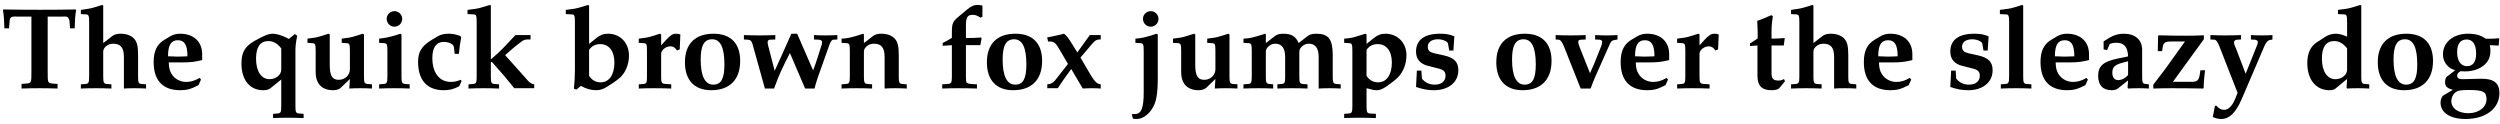 <?xml version="1.0" encoding="UTF-8"?>
<svg xmlns="http://www.w3.org/2000/svg" xmlns:xlink="http://www.w3.org/1999/xlink" width="930px" height="46px" viewBox="0 0 930 46" version="1.1">
<g id="surface1">
<path style=" stroke:none;fill-rule:nonzero;fill:rgb(0%,0%,0%);fill-opacity:1;" d="M 1.098 3.715 C 1.449 5.785 1.527 7.309 1.645 10.551 L 3.363 10.551 L 3.598 7.582 C 3.715 5.863 5.316 6.176 6.645 6.176 L 11.684 6.176 L 11.684 26.996 C 11.684 30.824 11.645 30.941 9.613 31.098 L 8.012 31.215 L 8.012 32.934 C 10.238 32.855 12.465 32.816 14.691 32.816 C 16.918 32.816 19.184 32.855 21.41 32.934 L 21.41 31.215 L 19.809 31.098 C 17.777 30.941 17.738 30.824 17.738 26.996 L 17.738 6.176 L 22.777 6.176 C 24.887 6.176 25.199 5.863 25.824 7.582 L 26.059 10.551 L 27.777 10.551 C 27.855 7.309 27.973 5.785 28.324 3.715 L 28.09 3.52 C 23.637 3.598 19.184 3.637 14.73 3.637 C 10.238 3.637 5.824 3.598 1.332 3.52 Z M 1.098 3.715 "/>
<path style=" stroke:none;fill-rule:nonzero;fill:rgb(0%,0%,0%);fill-opacity:1;" d="M 30.078 32.934 C 31.953 32.855 33.789 32.816 35.664 32.816 C 37.578 32.816 39.531 32.855 41.445 32.934 L 41.445 31.371 L 39.961 31.254 C 38.633 31.176 38.398 30.824 38.398 28.52 L 38.398 19.184 C 38.398 17.66 40.156 16.254 42.07 16.254 C 44.922 16.254 46.094 17.738 46.094 21.254 L 46.094 32.934 C 47.383 32.855 48.711 32.816 50 32.816 C 51.445 32.816 52.852 32.855 54.336 32.934 L 54.336 31.371 L 52.93 31.254 C 51.562 31.176 51.367 30.824 51.367 28.52 L 51.367 20.512 C 51.367 17.191 50.977 15.551 49.844 14.34 C 48.75 13.168 46.953 12.543 44.844 12.543 C 43.555 12.543 42.539 12.816 41.836 13.363 L 38.398 16.02 L 38.398 2.074 L 38.047 1.84 L 34.961 2.777 C 33.828 3.129 32.422 3.363 30.078 3.676 L 30.078 5.238 L 32.031 5.355 C 33.008 5.434 33.164 5.824 33.164 8.363 L 33.164 28.52 C 33.164 30.824 32.93 31.176 31.602 31.254 L 30.078 31.371 Z M 30.078 32.934 "/>
<path style=" stroke:none;fill-rule:nonzero;fill:rgb(0%,0%,0%);fill-opacity:1;" d="M 57.156 23.09 C 57.156 29.926 60.555 33.559 67.039 33.559 C 69.539 33.559 71.023 33.129 73.836 31.684 L 74.773 29.613 L 74.266 28.988 C 72.234 30.121 70.945 30.473 69.188 30.473 C 67.039 30.473 64.93 29.34 63.836 27.504 C 63.094 26.332 62.859 25.277 62.781 23.207 L 68.406 23.207 C 70.867 23.207 72.742 22.973 75.203 22.348 L 75.203 20.121 C 75.203 15.512 72 12.543 67.039 12.543 C 65.555 12.543 64.461 12.855 63.289 13.52 L 61.258 14.73 C 58.406 16.41 57.156 18.949 57.156 23.09 Z M 62.508 20.941 C 62.508 16.684 63.68 14.965 66.18 14.965 C 68.602 14.965 69.734 16.684 69.734 20.941 C 69.734 20.941 67.547 21.059 66.141 21.059 C 65.242 21.059 66.336 21.059 63.875 20.98 Z M 62.508 20.941 "/>
<path style=" stroke:none;fill-rule:nonzero;fill:rgb(0%,0%,0%);fill-opacity:1;" d="M 89.82 23.676 C 89.82 29.77 92.945 33.559 97.906 33.559 C 99.078 33.559 99.977 33.324 100.523 32.895 L 104.625 29.574 L 104.625 39.496 C 104.625 41.801 104.43 42.152 103.102 42.23 L 101.578 42.348 L 101.578 43.91 C 103.453 43.832 105.289 43.793 107.125 43.793 C 109.078 43.793 110.992 43.832 112.945 43.91 L 112.945 42.348 L 111.461 42.23 C 110.094 42.152 109.898 41.801 109.898 39.496 L 109.898 18.871 C 109.898 17.23 110.055 15.824 110.562 13.285 L 109.664 12.66 L 107.438 14.496 L 106.5 13.988 C 104.625 13.09 102.789 12.543 101.5 12.543 C 99.977 12.543 98.297 13.168 94.859 15.121 C 91.109 17.23 89.82 19.418 89.82 23.676 Z M 95.25 21.84 C 95.25 17.504 96.773 15.277 99.82 15.277 C 101.656 15.277 103.219 16.176 104.625 18.012 L 104.625 25.941 C 104.625 27.855 102.633 29.457 100.25 29.457 C 97.203 29.457 95.25 26.488 95.25 21.84 Z M 95.25 21.84 "/>
<path style=" stroke:none;fill-rule:nonzero;fill:rgb(0%,0%,0%);fill-opacity:1;" d="M 114.383 15.941 L 116.297 16.059 C 117.273 16.176 117.43 16.527 117.43 19.066 L 117.43 26.801 C 117.43 31.137 119.734 33.559 123.914 33.559 C 125.164 33.559 126.258 33.207 126.883 32.543 L 130.164 29.379 L 129.93 32.934 C 131.336 32.855 132.664 32.816 134.031 32.816 C 135.516 32.816 136.922 32.855 138.367 32.934 L 138.367 31.371 L 136.961 31.254 C 135.594 31.176 135.398 30.824 135.398 28.52 L 135.398 12.816 L 134.969 12.543 L 131.961 13.48 C 130.555 13.91 129.773 14.066 127.117 14.379 L 127.117 15.941 L 129.031 16.059 C 130.047 16.176 130.164 16.527 130.164 19.066 L 130.164 25.785 C 130.164 27.934 128.328 29.691 126.023 29.691 C 123.562 29.691 122.664 28.168 122.664 24.027 L 122.664 12.816 L 122.234 12.543 L 119.227 13.48 C 117.82 13.91 117.078 14.066 114.383 14.379 Z M 114.383 15.941 "/>
<path style=" stroke:none;fill-rule:nonzero;fill:rgb(0%,0%,0%);fill-opacity:1;" d="M 141.031 32.934 C 142.906 32.855 144.742 32.816 146.617 32.816 C 148.531 32.816 150.484 32.855 152.398 32.934 L 152.398 31.371 L 150.914 31.254 C 149.586 31.176 149.352 30.824 149.352 28.52 L 149.352 12.816 L 148.922 12.543 C 148.922 12.543 147.125 13.168 145.914 13.48 C 144.273 13.91 143.492 14.066 141.695 14.301 L 141.031 14.379 L 141.031 15.941 L 142.984 16.059 C 143.961 16.176 144.117 16.527 144.117 19.066 L 144.117 28.52 C 144.117 30.824 143.883 31.176 142.555 31.254 L 141.031 31.371 Z M 143.844 6.996 C 143.844 8.637 145.133 9.926 146.734 9.926 C 148.336 9.926 149.625 8.637 149.625 7.035 C 149.625 5.473 148.336 4.145 146.773 4.145 C 145.133 4.145 143.844 5.434 143.844 6.996 Z M 143.844 6.996 "/>
<path style=" stroke:none;fill-rule:nonzero;fill:rgb(0%,0%,0%);fill-opacity:1;" d="M 155.52 22.973 C 155.52 29.809 158.879 33.559 165.051 33.559 C 167.238 33.559 168.801 33.168 170.832 32.074 L 171.73 30.121 L 171.34 29.691 C 169.895 30.277 168.957 30.473 167.707 30.473 C 163.449 30.473 160.832 27.074 160.832 21.566 C 160.832 17.66 162.316 15.59 165.051 15.59 C 167.043 15.59 168.723 16.449 168.84 17.465 L 169.152 20.043 L 170.715 20.043 C 170.949 17.27 171.184 15.863 171.574 13.949 L 171.262 13.402 C 169.27 12.699 168.371 12.543 166.848 12.543 C 165.207 12.543 163.996 12.855 162.941 13.441 L 160.715 14.77 C 156.887 17.074 155.52 19.223 155.52 22.973 Z M 155.52 22.973 "/>
<path style=" stroke:none;fill-rule:nonzero;fill:rgb(0%,0%,0%);fill-opacity:1;" d="M 173.926 5.238 L 176.23 5.355 C 177.168 5.395 177.324 5.824 177.324 8.363 L 177.324 28.52 C 177.324 30.824 177.129 31.176 175.801 31.254 L 174.277 31.371 L 174.277 32.934 C 176.113 32.855 177.988 32.816 179.824 32.816 C 181.777 32.816 183.691 32.855 185.645 32.934 L 185.645 31.371 L 184.121 31.254 C 182.793 31.176 182.598 30.824 182.598 28.52 L 182.598 23.09 L 183.027 23.09 C 188.457 29.262 186.895 27.387 191.309 32.816 L 198.73 32.816 L 198.73 31.371 C 197.832 31.254 197.129 30.824 196.348 29.965 L 187.91 20.512 C 187.91 20.512 191.23 17.465 193.965 15.473 C 194.629 14.965 195.371 14.691 195.996 14.691 L 197.363 14.691 L 197.363 13.051 L 191.738 13.051 L 187.129 17.934 C 186.152 18.949 184.98 20.043 182.598 22.113 L 182.598 2.074 L 182.246 1.84 L 179.121 2.777 C 177.91 3.168 176.426 3.402 173.926 3.676 Z M 173.926 5.238 "/>
<path style=" stroke:none;fill-rule:nonzero;fill:rgb(0%,0%,0%);fill-opacity:1;" d="M 210.469 5.238 L 212.734 5.355 C 213.711 5.395 213.867 5.824 213.867 8.363 L 213.867 25.824 C 213.867 28.129 213.75 30.707 213.477 32.973 L 214.414 33.324 L 216.094 31.957 C 218.086 33.051 219.883 33.559 221.758 33.559 C 223.086 33.559 224.258 33.207 225.508 32.465 C 227.227 31.449 229.18 30.121 230.391 29.105 C 232.539 27.348 233.984 24.027 233.984 20.707 C 233.984 15.941 230.742 12.543 226.172 12.543 C 224.492 12.543 223.242 13.012 221.758 14.223 L 219.141 16.332 L 219.141 2.074 L 218.789 1.84 L 215.664 2.777 C 214.414 3.168 212.969 3.402 210.469 3.676 Z M 219.141 28.246 L 219.141 18.559 C 220.078 17.152 221.484 16.41 223.242 16.41 C 226.562 16.41 228.555 18.988 228.555 23.285 C 228.555 27.777 226.602 30.629 223.477 30.629 C 221.68 30.629 220.273 29.887 219.141 28.246 Z M 219.141 28.246 "/>
<path style=" stroke:none;fill-rule:nonzero;fill:rgb(0%,0%,0%);fill-opacity:1;" d="M 237.625 32.934 C 239.461 32.855 241.336 32.816 243.172 32.816 C 245.32 32.816 247.547 32.855 249.695 32.934 L 249.695 31.371 L 248.016 31.254 C 246.141 31.176 245.945 30.941 245.945 28.52 L 245.945 20.004 C 245.945 18.637 247.703 17.23 249.383 17.23 C 250.438 17.23 251.219 17.738 251.844 18.793 L 252.859 18.363 L 253.094 12.816 C 252.664 12.621 252.078 12.543 251.492 12.543 C 250.281 12.543 249.461 13.051 247.82 14.809 L 245.945 16.879 L 245.945 12.816 L 245.516 12.543 L 242.508 13.48 C 241.102 13.91 240.32 14.066 237.625 14.379 L 237.625 15.941 L 239.578 16.059 C 240.555 16.176 240.672 16.527 240.672 19.066 L 240.672 28.52 C 240.672 30.824 240.477 31.176 239.148 31.254 L 237.625 31.371 Z M 237.625 32.934 "/>
<path style=" stroke:none;fill-rule:nonzero;fill:rgb(0%,0%,0%);fill-opacity:1;" d="M 254.797 23.168 C 254.797 29.809 258.312 33.559 264.562 33.559 C 271.477 33.559 275.344 29.613 275.344 22.66 C 275.344 16.098 271.789 12.543 265.422 12.543 C 258.586 12.543 254.797 16.332 254.797 23.168 Z M 260.656 22.152 C 260.656 16.918 261.945 14.613 264.914 14.613 C 268 14.613 269.484 17.66 269.484 23.988 C 269.484 29.262 268.273 31.488 265.344 31.488 C 262.258 31.488 260.656 28.324 260.656 22.152 Z M 260.656 22.152 "/>
<path style=" stroke:none;fill-rule:nonzero;fill:rgb(0%,0%,0%);fill-opacity:1;" d="M 276.734 14.691 L 278.18 14.77 C 279.156 14.809 279.586 15.238 279.938 16.41 L 284.547 32.934 L 287.945 32.934 C 290.094 27.23 290.562 26.176 293.844 19.73 L 299.508 32.934 L 303.023 32.934 C 303.023 32.934 303.297 31.449 304.508 28.012 L 308.492 16.801 C 309 15.395 309.43 14.809 310.016 14.77 L 311.5 14.691 L 311.5 13.051 C 310.016 13.129 308.609 13.168 307.125 13.168 C 305.68 13.168 304.273 13.129 302.789 13.051 L 302.789 14.691 L 304.586 14.77 C 305.328 14.809 305.836 15.16 305.836 15.668 C 305.836 15.863 305.758 16.332 305.719 16.488 L 304.156 21.371 C 303.648 23.051 303.219 24.223 302.477 26.176 L 296.539 12.543 L 294.391 12.543 L 290.641 20.941 L 288.18 26.332 L 285.641 16.527 C 285.602 16.371 285.562 15.941 285.562 15.746 C 285.562 15.16 285.914 14.77 286.383 14.77 L 288.414 14.691 L 288.414 13.051 C 286.461 13.129 284.547 13.168 282.594 13.168 C 280.68 13.168 278.688 13.129 276.734 13.051 Z M 276.734 14.691 "/>
<path style=" stroke:none;fill-rule:nonzero;fill:rgb(0%,0%,0%);fill-opacity:1;" d="M 313.055 32.934 C 314.93 32.855 316.766 32.816 318.641 32.816 C 320.555 32.816 322.508 32.855 324.422 32.934 L 324.422 31.371 L 322.938 31.254 C 321.609 31.176 321.375 30.824 321.375 28.52 L 321.375 19.184 C 321.375 17.66 323.133 16.254 325.047 16.254 C 327.898 16.254 329.07 17.738 329.07 21.176 L 329.07 32.934 C 330.359 32.855 331.688 32.816 332.977 32.816 C 334.422 32.816 335.828 32.855 337.312 32.934 L 337.312 31.371 L 335.906 31.254 C 334.539 31.176 334.344 30.824 334.344 28.52 L 334.344 20.512 C 334.344 17.191 333.953 15.551 332.82 14.34 C 331.727 13.168 329.93 12.543 327.82 12.543 C 326.531 12.543 325.516 12.816 324.812 13.363 L 321.375 16.02 L 321.375 12.816 L 321.141 12.543 C 316.648 13.988 315.438 14.262 313.055 14.379 L 313.055 15.941 L 315.008 16.059 C 315.984 16.176 316.141 16.527 316.141 19.066 L 316.141 28.52 C 316.141 30.824 315.906 31.176 314.578 31.254 L 313.055 31.371 Z M 313.055 32.934 "/>
<path style=" stroke:none;fill-rule:nonzero;fill:rgb(0%,0%,0%);fill-opacity:1;" d="M 350.5 32.934 C 352.531 32.855 354.523 32.816 356.555 32.816 C 358.82 32.816 361.164 32.855 363.43 32.934 L 363.43 31.371 L 361.477 31.254 C 360.383 31.215 359.602 30.941 359.484 30.473 C 359.367 30.121 359.328 29.535 359.328 28.52 L 359.328 16.801 L 364.68 16.801 L 365.148 14.301 L 364.992 13.949 C 363.078 14.105 361.242 14.145 359.328 14.145 L 359.328 9.496 C 359.328 6.41 359.914 5.512 361.867 5.512 C 362.805 5.512 363.43 5.746 364.758 6.566 L 365.461 6.254 L 365.461 2.074 C 364.719 1.918 364.289 1.84 363.664 1.84 C 362.258 1.84 361.281 2.27 359.641 3.637 L 356.477 6.293 C 354.406 8.012 354.094 8.754 354.094 12.191 L 354.094 14.066 C 352.961 14.809 352.102 15.277 350.695 15.98 L 350.695 17.035 L 354.094 16.801 L 354.094 28.52 C 354.094 30.863 353.859 31.176 352.297 31.254 L 350.5 31.371 Z M 350.5 32.934 "/>
<path style=" stroke:none;fill-rule:nonzero;fill:rgb(0%,0%,0%);fill-opacity:1;" d="M 367.125 23.168 C 367.125 29.809 370.641 33.559 376.891 33.559 C 383.805 33.559 387.672 29.613 387.672 22.66 C 387.672 16.098 384.117 12.543 377.75 12.543 C 370.914 12.543 367.125 16.332 367.125 23.168 Z M 372.984 22.152 C 372.984 16.918 374.273 14.613 377.242 14.613 C 380.328 14.613 381.812 17.66 381.812 23.988 C 381.812 29.262 380.602 31.488 377.672 31.488 C 374.586 31.488 372.984 28.324 372.984 22.152 Z M 372.984 22.152 "/>
<path style=" stroke:none;fill-rule:nonzero;fill:rgb(0%,0%,0%);fill-opacity:1;" d="M 389.551 13.91 L 389.902 15.473 C 390.098 15.434 390.41 15.434 390.527 15.434 C 391.973 15.434 392.754 16.02 393.848 17.934 L 397.285 23.793 L 392.559 29.809 C 391.738 30.863 390.918 31.254 389.59 31.371 L 389.59 32.816 L 393.496 32.816 L 395.762 29.457 L 398.496 25.668 L 402.793 32.934 C 403.926 32.855 405.059 32.816 406.152 32.816 C 407.285 32.816 408.379 32.855 409.473 32.934 L 409.473 31.371 C 408.145 31.215 407.246 30.434 405.762 27.934 L 401.934 21.41 L 406.113 16.488 C 407.441 14.965 407.871 14.691 409.473 14.652 L 409.473 13.051 L 405.41 13.051 L 400.762 19.496 L 398.496 15.863 C 397.52 14.223 396.699 13.246 395.84 12.543 C 394.316 12.934 391.152 13.637 389.551 13.91 Z M 389.551 13.91 "/>
<path style=" stroke:none;fill-rule:nonzero;fill:rgb(0%,0%,0%);fill-opacity:1;" d="M 421.043 42.66 L 421.473 44.184 C 421.785 44.223 422.645 44.262 422.801 44.262 C 424.832 44.262 426.863 42.973 428.426 40.707 C 430.145 38.168 430.691 35.238 430.691 28.598 L 430.691 12.816 L 430.262 12.543 L 427.254 13.48 C 426.121 13.832 424.793 14.145 423.152 14.301 L 422.371 14.379 L 422.371 15.941 L 424.324 16.059 C 425.301 16.176 425.457 16.527 425.457 19.066 L 425.457 34.457 C 425.457 40.121 424.559 42.426 422.215 42.426 L 421.238 42.426 Z M 425.184 6.996 C 425.184 8.637 426.473 9.926 428.074 9.926 C 429.676 9.926 430.965 8.637 430.965 7.035 C 430.965 5.473 429.676 4.145 428.113 4.145 C 426.473 4.145 425.184 5.434 425.184 6.996 Z M 425.184 6.996 "/>
<path style=" stroke:none;fill-rule:nonzero;fill:rgb(0%,0%,0%);fill-opacity:1;" d="M 436.352 15.941 L 438.266 16.059 C 439.242 16.176 439.398 16.527 439.398 19.066 L 439.398 26.801 C 439.398 31.137 441.703 33.559 445.883 33.559 C 447.133 33.559 448.227 33.207 448.852 32.543 L 452.133 29.379 L 451.898 32.934 C 453.305 32.855 454.633 32.816 456 32.816 C 457.484 32.816 458.891 32.855 460.336 32.934 L 460.336 31.371 L 458.93 31.254 C 457.562 31.176 457.367 30.824 457.367 28.52 L 457.367 12.816 L 456.938 12.543 L 453.93 13.48 C 452.523 13.91 451.742 14.066 449.086 14.379 L 449.086 15.941 L 451 16.059 C 452.016 16.176 452.133 16.527 452.133 19.066 L 452.133 25.785 C 452.133 27.934 450.297 29.691 447.992 29.691 C 445.531 29.691 444.633 28.168 444.633 24.027 L 444.633 12.816 L 444.203 12.543 L 441.195 13.48 C 439.789 13.91 439.047 14.066 436.352 14.379 Z M 436.352 15.941 "/>
<path style=" stroke:none;fill-rule:nonzero;fill:rgb(0%,0%,0%);fill-opacity:1;" d="M 462.57 32.934 C 464.445 32.855 466.281 32.816 468.156 32.816 C 469.953 32.816 471.789 32.855 473.625 32.934 L 473.625 31.371 L 472.453 31.254 C 471.086 31.176 470.891 30.824 470.891 28.52 L 470.891 19.184 C 470.891 17.738 472.648 16.254 474.367 16.254 C 476.867 16.254 478.078 17.895 478.078 21.254 L 478.078 28.52 C 478.078 30.824 477.922 31.176 476.516 31.254 L 475.188 31.371 L 475.188 32.934 C 477.062 32.855 478.898 32.816 480.734 32.816 C 482.648 32.816 484.484 32.855 486.398 32.934 L 486.398 31.371 L 484.875 31.254 C 483.547 31.176 483.352 30.824 483.352 28.52 L 483.352 19.184 C 483.352 17.738 485.109 16.254 486.828 16.254 C 489.328 16.254 490.539 17.895 490.539 21.254 L 490.539 32.934 C 491.867 32.855 493.195 32.816 494.523 32.816 C 495.969 32.816 497.336 32.855 498.742 32.934 L 498.742 31.371 L 497.336 31.254 C 496.008 31.176 495.773 30.824 495.773 28.52 L 495.773 20.512 C 495.773 14.574 494.211 12.543 489.641 12.543 C 488.195 12.543 487.258 12.816 486.516 13.363 L 483.078 16.02 C 482.102 13.559 480.383 12.543 477.414 12.543 C 476.008 12.543 475.07 12.816 474.328 13.363 L 470.891 16.02 L 470.891 12.816 L 470.656 12.543 C 466.164 13.988 464.953 14.262 462.57 14.379 L 462.57 15.941 L 464.523 16.059 C 465.5 16.176 465.656 16.527 465.656 19.066 L 465.656 28.52 C 465.656 30.824 465.422 31.176 464.094 31.254 L 462.57 31.371 Z M 462.57 32.934 "/>
<path style=" stroke:none;fill-rule:nonzero;fill:rgb(0%,0%,0%);fill-opacity:1;" d="M 500.035 42.348 L 500.035 43.91 C 501.871 43.832 503.746 43.793 505.582 43.793 C 507.652 43.793 509.762 43.832 511.832 43.91 L 511.832 42.348 L 509.879 42.23 C 508.551 42.191 508.355 41.801 508.355 39.496 L 508.355 32.816 C 510.465 33.402 511.129 33.559 512.184 33.559 C 513.629 33.559 515.152 32.777 518.082 30.434 C 518.316 30.277 518.59 30.043 518.785 29.887 C 521.637 27.738 523.199 24.379 523.199 20.512 C 523.199 15.941 519.879 12.543 515.387 12.543 C 513.707 12.543 512.457 13.012 510.973 14.223 L 508.355 16.332 L 508.355 12.816 L 507.926 12.543 L 504.879 13.48 C 503.434 13.949 502.691 14.145 500.504 14.34 L 500.035 14.379 L 500.035 15.941 L 501.988 16.059 C 502.965 16.176 503.082 16.527 503.082 19.066 L 503.082 39.496 C 503.082 41.801 502.887 42.152 501.559 42.23 Z M 508.355 28.246 L 508.355 18.559 C 509.293 17.152 510.699 16.41 512.457 16.41 C 515.777 16.41 517.77 18.988 517.77 23.285 C 517.77 27.777 515.816 30.629 512.691 30.629 C 510.895 30.629 509.488 29.887 508.355 28.246 Z M 508.355 28.246 "/>
<path style=" stroke:none;fill-rule:nonzero;fill:rgb(0%,0%,0%);fill-opacity:1;" d="M 526.762 32.348 C 529.262 33.207 531.137 33.559 533.441 33.559 C 538.871 33.559 542.504 30.59 542.504 26.137 C 542.504 23.051 540.941 21.449 537.035 20.59 L 533.52 19.809 C 531.84 19.418 531.137 18.793 531.137 17.387 C 531.137 15.668 532.582 14.613 534.926 14.613 C 536.723 14.613 538.559 15.434 538.676 16.293 L 539.105 18.793 L 540.668 18.793 L 541.02 13.52 C 539.34 12.816 538.012 12.543 535.707 12.543 C 529.887 12.543 526.762 14.848 526.762 19.184 C 526.762 21.996 528.324 23.832 531.332 24.535 L 535.043 25.473 C 536.996 25.941 537.738 26.645 537.738 28.168 C 537.738 30.199 536.215 31.488 533.793 31.488 C 531.762 31.488 530.277 30.824 528.949 29.262 L 528.754 26.254 L 527.074 26.254 Z M 526.762 32.348 "/>
<path style=" stroke:none;fill-rule:nonzero;fill:rgb(0%,0%,0%);fill-opacity:1;" d="M 556.625 23.168 C 556.625 29.809 560.141 33.559 566.391 33.559 C 573.305 33.559 577.172 29.613 577.172 22.66 C 577.172 16.098 573.617 12.543 567.25 12.543 C 560.414 12.543 556.625 16.332 556.625 23.168 Z M 562.484 22.152 C 562.484 16.918 563.773 14.613 566.742 14.613 C 569.828 14.613 571.312 17.66 571.312 23.988 C 571.312 29.262 570.102 31.488 567.172 31.488 C 564.086 31.488 562.484 28.324 562.484 22.152 Z M 562.484 22.152 "/>
<path style=" stroke:none;fill-rule:nonzero;fill:rgb(0%,0%,0%);fill-opacity:1;" d="M 578.703 14.691 L 579.797 14.77 C 580.5 14.809 581.125 15.59 581.867 17.465 L 588 32.934 L 591.711 32.934 C 592.414 31.02 592.844 29.926 593.352 28.754 L 598.859 16.371 C 599.289 15.434 599.68 15.043 600.422 14.926 L 601.711 14.691 L 601.711 13.051 C 600.305 13.129 598.938 13.168 597.57 13.168 C 596.203 13.168 594.758 13.129 593.391 13.051 L 593.391 14.691 L 595.031 14.77 C 595.617 14.809 596.008 15.121 596.008 15.512 C 596.008 16.02 595.891 16.645 595.617 17.27 L 593 23.793 L 591.477 27.23 L 587.688 17.699 C 587.258 16.645 587.102 15.98 587.102 15.512 C 587.102 15.082 587.453 14.809 588.078 14.77 L 589.875 14.691 L 589.875 13.051 C 588 13.129 586.164 13.168 584.289 13.168 C 582.453 13.168 580.578 13.129 578.703 13.051 Z M 578.703 14.691 "/>
<path style=" stroke:none;fill-rule:nonzero;fill:rgb(0%,0%,0%);fill-opacity:1;" d="M 602.883 23.09 C 602.883 29.926 606.281 33.559 612.766 33.559 C 615.266 33.559 616.75 33.129 619.562 31.684 L 620.5 29.613 L 619.992 28.988 C 617.961 30.121 616.672 30.473 614.914 30.473 C 612.766 30.473 610.656 29.34 609.562 27.504 C 608.82 26.332 608.586 25.277 608.508 23.207 L 614.133 23.207 C 616.594 23.207 618.469 22.973 620.93 22.348 L 620.93 20.121 C 620.93 15.512 617.727 12.543 612.766 12.543 C 611.281 12.543 610.188 12.855 609.016 13.52 L 606.984 14.73 C 604.133 16.41 602.883 18.949 602.883 23.09 Z M 608.234 20.941 C 608.234 16.684 609.406 14.965 611.906 14.965 C 614.328 14.965 615.461 16.684 615.461 20.941 C 615.461 20.941 613.273 21.059 611.867 21.059 C 610.969 21.059 612.062 21.059 609.602 20.98 Z M 608.234 20.941 "/>
<path style=" stroke:none;fill-rule:nonzero;fill:rgb(0%,0%,0%);fill-opacity:1;" d="M 623.895 32.934 C 625.73 32.855 627.605 32.816 629.441 32.816 C 631.59 32.816 633.816 32.855 635.965 32.934 L 635.965 31.371 L 634.285 31.254 C 632.41 31.176 632.215 30.941 632.215 28.52 L 632.215 20.004 C 632.215 18.637 633.973 17.23 635.652 17.23 C 636.707 17.23 637.488 17.738 638.113 18.793 L 639.129 18.363 L 639.363 12.816 C 638.934 12.621 638.348 12.543 637.762 12.543 C 636.551 12.543 635.73 13.051 634.09 14.809 L 632.215 16.879 L 632.215 12.816 L 631.785 12.543 L 628.777 13.48 C 627.371 13.91 626.59 14.066 623.895 14.379 L 623.895 15.941 L 625.848 16.059 C 626.824 16.176 626.941 16.527 626.941 19.066 L 626.941 28.52 C 626.941 30.824 626.746 31.176 625.418 31.254 L 623.895 31.371 Z M 623.895 32.934 "/>
<path style=" stroke:none;fill-rule:nonzero;fill:rgb(0%,0%,0%);fill-opacity:1;" d="M 651 17.113 L 653.773 16.918 L 653.773 28.09 C 653.773 31.918 655.375 33.559 659.086 33.559 C 660.453 33.559 661.508 33.246 661.898 32.777 L 664.008 30.238 L 663.656 29.418 C 662.758 29.848 662.367 29.965 661.703 29.965 C 659.672 29.965 659.008 29.301 659.008 27.191 L 659.008 16.918 L 663.578 16.918 L 663.93 14.145 C 662.289 14.301 660.648 14.379 659.008 14.379 L 659.008 11.879 C 659.008 9.613 659.164 8.207 659.516 6.059 L 658.93 5.629 C 657.211 6.41 655.883 6.957 653.695 7.777 C 653.812 10.043 653.852 10.824 653.852 11.723 L 653.852 14.301 L 651 16.176 Z M 651 17.113 "/>
<path style=" stroke:none;fill-rule:nonzero;fill:rgb(0%,0%,0%);fill-opacity:1;" d="M 666.273 32.934 C 668.148 32.855 669.984 32.816 671.859 32.816 C 673.773 32.816 675.727 32.855 677.641 32.934 L 677.641 31.371 L 676.156 31.254 C 674.828 31.176 674.594 30.824 674.594 28.52 L 674.594 19.184 C 674.594 17.66 676.352 16.254 678.266 16.254 C 681.117 16.254 682.289 17.738 682.289 21.254 L 682.289 32.934 C 683.578 32.855 684.906 32.816 686.195 32.816 C 687.641 32.816 689.047 32.855 690.531 32.934 L 690.531 31.371 L 689.125 31.254 C 687.758 31.176 687.562 30.824 687.562 28.52 L 687.562 20.512 C 687.562 17.191 687.172 15.551 686.039 14.34 C 684.945 13.168 683.148 12.543 681.039 12.543 C 679.75 12.543 678.734 12.816 678.031 13.363 L 674.594 16.02 L 674.594 2.074 L 674.242 1.84 L 671.156 2.777 C 670.023 3.129 668.617 3.363 666.273 3.676 L 666.273 5.238 L 668.227 5.355 C 669.203 5.434 669.359 5.824 669.359 8.363 L 669.359 28.52 C 669.359 30.824 669.125 31.176 667.797 31.254 L 666.273 31.371 Z M 666.273 32.934 "/>
<path style=" stroke:none;fill-rule:nonzero;fill:rgb(0%,0%,0%);fill-opacity:1;" d="M 693.352 23.09 C 693.352 29.926 696.75 33.559 703.234 33.559 C 705.734 33.559 707.219 33.129 710.031 31.684 L 710.969 29.613 L 710.461 28.988 C 708.43 30.121 707.141 30.473 705.383 30.473 C 703.234 30.473 701.125 29.34 700.031 27.504 C 699.289 26.332 699.055 25.277 698.977 23.207 L 704.602 23.207 C 707.062 23.207 708.938 22.973 711.398 22.348 L 711.398 20.121 C 711.398 15.512 708.195 12.543 703.234 12.543 C 701.75 12.543 700.656 12.855 699.484 13.52 L 697.453 14.73 C 694.602 16.41 693.352 18.949 693.352 23.09 Z M 698.703 20.941 C 698.703 16.684 699.875 14.965 702.375 14.965 C 704.797 14.965 705.93 16.684 705.93 20.941 C 705.93 20.941 703.742 21.059 702.336 21.059 C 701.438 21.059 702.531 21.059 700.07 20.98 Z M 698.703 20.941 "/>
<path style=" stroke:none;fill-rule:nonzero;fill:rgb(0%,0%,0%);fill-opacity:1;" d="M 725.512 32.348 C 728.012 33.207 729.887 33.559 732.191 33.559 C 737.621 33.559 741.254 30.59 741.254 26.137 C 741.254 23.051 739.691 21.449 735.785 20.59 L 732.27 19.809 C 730.59 19.418 729.887 18.793 729.887 17.387 C 729.887 15.668 731.332 14.613 733.676 14.613 C 735.473 14.613 737.309 15.434 737.426 16.293 L 737.855 18.793 L 739.418 18.793 L 739.77 13.52 C 738.09 12.816 736.762 12.543 734.457 12.543 C 728.637 12.543 725.512 14.848 725.512 19.184 C 725.512 21.996 727.074 23.832 730.082 24.535 L 733.793 25.473 C 735.746 25.941 736.488 26.645 736.488 28.168 C 736.488 30.199 734.965 31.488 732.543 31.488 C 730.512 31.488 729.027 30.824 727.699 29.262 L 727.504 26.254 L 725.824 26.254 Z M 725.512 32.348 "/>
<path style=" stroke:none;fill-rule:nonzero;fill:rgb(0%,0%,0%);fill-opacity:1;" d="M 743.957 5.238 L 746.262 5.355 C 747.199 5.395 747.395 5.824 747.395 8.363 L 747.395 28.52 C 747.395 30.824 747.16 31.176 745.832 31.254 L 744.309 31.371 L 744.309 32.934 C 746.184 32.855 748.02 32.816 749.855 32.816 C 751.809 32.816 753.762 32.855 755.676 32.934 L 755.676 31.371 L 754.191 31.254 C 752.824 31.176 752.629 30.824 752.629 28.52 L 752.629 2.074 L 752.277 1.84 L 749.191 2.777 C 747.941 3.168 746.457 3.402 743.957 3.676 Z M 743.957 5.238 "/>
<path style=" stroke:none;fill-rule:nonzero;fill:rgb(0%,0%,0%);fill-opacity:1;" d="M 759.07 23.09 C 759.07 29.926 762.469 33.559 768.953 33.559 C 771.453 33.559 772.938 33.129 775.75 31.684 L 776.688 29.613 L 776.18 28.988 C 774.148 30.121 772.859 30.473 771.102 30.473 C 768.953 30.473 766.844 29.34 765.75 27.504 C 765.008 26.332 764.773 25.277 764.695 23.207 L 770.32 23.207 C 772.781 23.207 774.656 22.973 777.117 22.348 L 777.117 20.121 C 777.117 15.512 773.914 12.543 768.953 12.543 C 767.469 12.543 766.375 12.855 765.203 13.52 L 763.172 14.73 C 760.32 16.41 759.07 18.949 759.07 23.09 Z M 764.422 20.941 C 764.422 16.684 765.594 14.965 768.094 14.965 C 770.516 14.965 771.648 16.684 771.648 20.941 C 771.648 20.941 769.461 21.059 768.055 21.059 C 767.156 21.059 768.25 21.059 765.789 20.98 Z M 764.422 20.941 "/>
<path style=" stroke:none;fill-rule:nonzero;fill:rgb(0%,0%,0%);fill-opacity:1;" d="M 780.512 28.207 C 780.512 31.684 782.27 33.559 785.551 33.559 C 786.527 33.559 787.23 33.363 787.66 33.051 L 791.645 29.926 C 791.645 29.926 791.449 32.582 791.449 32.582 C 791.449 32.582 791.645 32.934 791.645 32.934 C 792.973 32.855 794.301 32.816 795.59 32.816 C 796.84 32.816 798.129 32.855 799.379 32.934 L 799.379 31.371 L 798.09 31.215 C 797.074 31.137 796.879 30.629 796.879 28.598 L 796.879 18.598 C 796.879 14.809 794.34 12.543 790.004 12.543 C 788.129 12.543 786.449 13.012 784.809 13.988 L 782.543 15.395 L 782.543 18.363 L 783.832 18.637 L 784.77 16.488 C 784.887 16.215 786.098 15.902 787.27 15.902 C 790.16 15.902 791.527 17.465 791.645 20.98 L 787.895 21.762 C 782.465 22.855 780.512 24.535 780.512 28.207 Z M 785.785 27.074 C 785.785 24.965 786.684 24.105 789.73 23.285 L 791.645 22.777 L 791.645 27.855 C 790.785 28.988 789.262 29.809 787.973 29.809 C 786.566 29.809 785.785 28.754 785.785 27.074 Z M 785.785 27.074 "/>
<path style=" stroke:none;fill-rule:nonzero;fill:rgb(0%,0%,0%);fill-opacity:1;" d="M 801.016 32.934 C 803.281 32.855 805.508 32.816 807.812 32.816 C 811.719 32.816 815.625 32.855 819.57 32.934 L 819.766 32.738 C 819.766 30.824 820 28.207 820.273 26.137 L 818.555 26.137 L 818.359 27.465 C 817.969 29.926 817.383 30.434 815.352 30.434 L 808.32 30.434 L 819.844 14.574 L 819.844 13.129 C 817.656 13.246 815.469 13.285 813.281 13.285 C 809.883 13.285 806.523 13.246 803.125 13.129 L 802.812 13.285 L 802.695 19.027 L 804.297 19.027 L 804.453 17.973 C 804.688 15.902 805.312 15.434 807.734 15.434 L 812.812 15.434 L 805.469 25.668 L 801.016 31.527 Z M 801.016 32.934 "/>
<path style=" stroke:none;fill-rule:nonzero;fill:rgb(0%,0%,0%);fill-opacity:1;" d="M 822.262 14.691 L 823.785 14.77 C 824.41 14.809 824.918 15.512 825.582 17.152 L 832.379 34.535 L 831.402 36.957 C 830.387 39.418 828.902 40.863 827.418 40.863 C 826.324 40.863 825.387 40.395 824.41 39.262 L 823.941 39.457 L 823.16 43.52 C 824.332 44.066 825.309 44.262 826.324 44.262 C 829.332 44.262 831.676 41.957 833.902 36.879 L 842.457 16.918 C 842.965 15.785 843.629 15.043 844.215 14.926 L 845.348 14.691 L 845.348 13.051 C 844.02 13.129 842.652 13.168 841.324 13.168 C 839.996 13.168 838.668 13.129 837.34 13.051 L 837.34 14.691 L 838.746 14.77 C 839.449 14.809 839.918 15.16 839.918 15.629 C 839.918 15.902 839.84 16.371 839.723 16.605 L 835.387 27.426 L 831.793 18.051 C 831.52 17.348 831.051 16.488 831.051 15.785 C 831.051 15.199 831.52 14.809 832.145 14.77 L 833.668 14.691 L 833.668 13.051 C 831.793 13.129 829.879 13.168 828.004 13.168 C 826.09 13.168 824.176 13.129 822.262 13.051 Z M 822.262 14.691 "/>
<path style=" stroke:none;fill-rule:nonzero;fill:rgb(0%,0%,0%);fill-opacity:1;" d="M 858.316 23.48 C 858.316 29.613 861.52 33.559 866.559 33.559 C 867.535 33.559 868.238 33.363 868.668 33.051 L 873.121 29.379 C 873.121 29.379 872.926 32.582 872.926 32.582 C 872.926 32.582 873.121 32.934 873.121 32.934 C 874.41 32.855 875.699 32.816 877.027 32.816 C 878.473 32.816 879.879 32.855 881.363 32.934 L 881.363 31.371 L 879.918 31.254 C 878.59 31.176 878.395 30.824 878.395 28.52 L 878.395 2.074 L 878.043 1.84 L 874.957 2.777 C 873.707 3.168 872.223 3.402 869.723 3.676 L 869.723 5.238 L 872.027 5.355 C 872.965 5.395 873.121 5.824 873.121 8.363 L 873.121 13.637 L 872.262 13.285 C 871.051 12.816 869.918 12.543 868.824 12.543 C 867.457 12.543 866.207 12.934 865.035 13.676 L 861.949 15.668 C 859.488 17.27 858.316 19.77 858.316 23.48 Z M 863.746 21.84 C 863.746 17.504 865.27 15.277 868.316 15.277 C 870.152 15.277 871.715 16.176 873.121 18.012 L 873.121 25.941 C 873.121 27.855 871.129 29.457 868.746 29.457 C 865.699 29.457 863.746 26.488 863.746 21.84 Z M 863.746 21.84 "/>
<path style=" stroke:none;fill-rule:nonzero;fill:rgb(0%,0%,0%);fill-opacity:1;" d="M 884.535 23.168 C 884.535 29.809 888.051 33.559 894.301 33.559 C 901.215 33.559 905.082 29.613 905.082 22.66 C 905.082 16.098 901.527 12.543 895.16 12.543 C 888.324 12.543 884.535 16.332 884.535 23.168 Z M 890.395 22.152 C 890.395 16.918 891.684 14.613 894.652 14.613 C 897.738 14.613 899.223 17.66 899.223 23.988 C 899.223 29.262 898.012 31.488 895.082 31.488 C 891.996 31.488 890.395 28.324 890.395 22.152 Z M 890.395 22.152 "/>
<path style=" stroke:none;fill-rule:nonzero;fill:rgb(0%,0%,0%);fill-opacity:1;" d="M 907.879 38.168 C 907.879 41.918 911.473 44.262 917.176 44.262 C 924.715 44.262 929.793 40.355 929.793 34.613 C 929.793 31.02 927.762 29.301 923.387 29.301 L 922.371 29.301 L 916.082 29.457 C 914.754 29.496 914.051 29.027 914.051 28.168 C 914.051 27.504 914.441 26.996 915.301 26.488 C 916.082 26.527 916.512 26.566 917.02 26.566 C 919.988 26.566 922.762 25.59 924.52 23.832 C 925.848 22.504 926.434 20.98 926.434 18.832 C 926.434 18.129 926.395 17.621 926.199 16.801 L 929.52 16.957 L 929.715 14.223 C 927.957 14.379 927.137 14.418 926.199 14.418 C 925.848 14.418 925.34 14.418 924.637 14.379 C 922.879 13.09 920.848 12.543 918.113 12.543 C 912.605 12.543 908.777 15.746 908.777 20.238 C 908.777 21.84 909.324 23.246 910.379 24.379 C 911.199 25.238 911.824 25.629 913.348 26.137 L 910.262 28.48 C 909.832 28.754 909.559 29.691 909.559 30.551 C 909.559 32.074 910.301 32.855 912.488 33.402 L 908.973 35.473 C 908.348 35.863 907.879 36.996 907.879 38.168 Z M 911.902 37.621 C 911.902 36.059 912.801 34.535 914.09 33.949 C 914.793 33.598 916.355 33.48 918.465 33.48 C 923.699 33.48 924.988 34.145 924.988 36.918 C 924.988 39.887 922.098 42.113 918.27 42.113 C 914.441 42.113 911.902 40.316 911.902 37.621 Z M 914.051 19.418 C 914.051 16.332 915.262 14.691 917.605 14.691 C 919.871 14.691 921.121 16.527 921.121 19.965 C 921.121 23.012 919.949 24.613 917.684 24.613 C 915.457 24.613 914.051 22.66 914.051 19.418 Z M 914.051 19.418 "/>
</g>
</svg>
